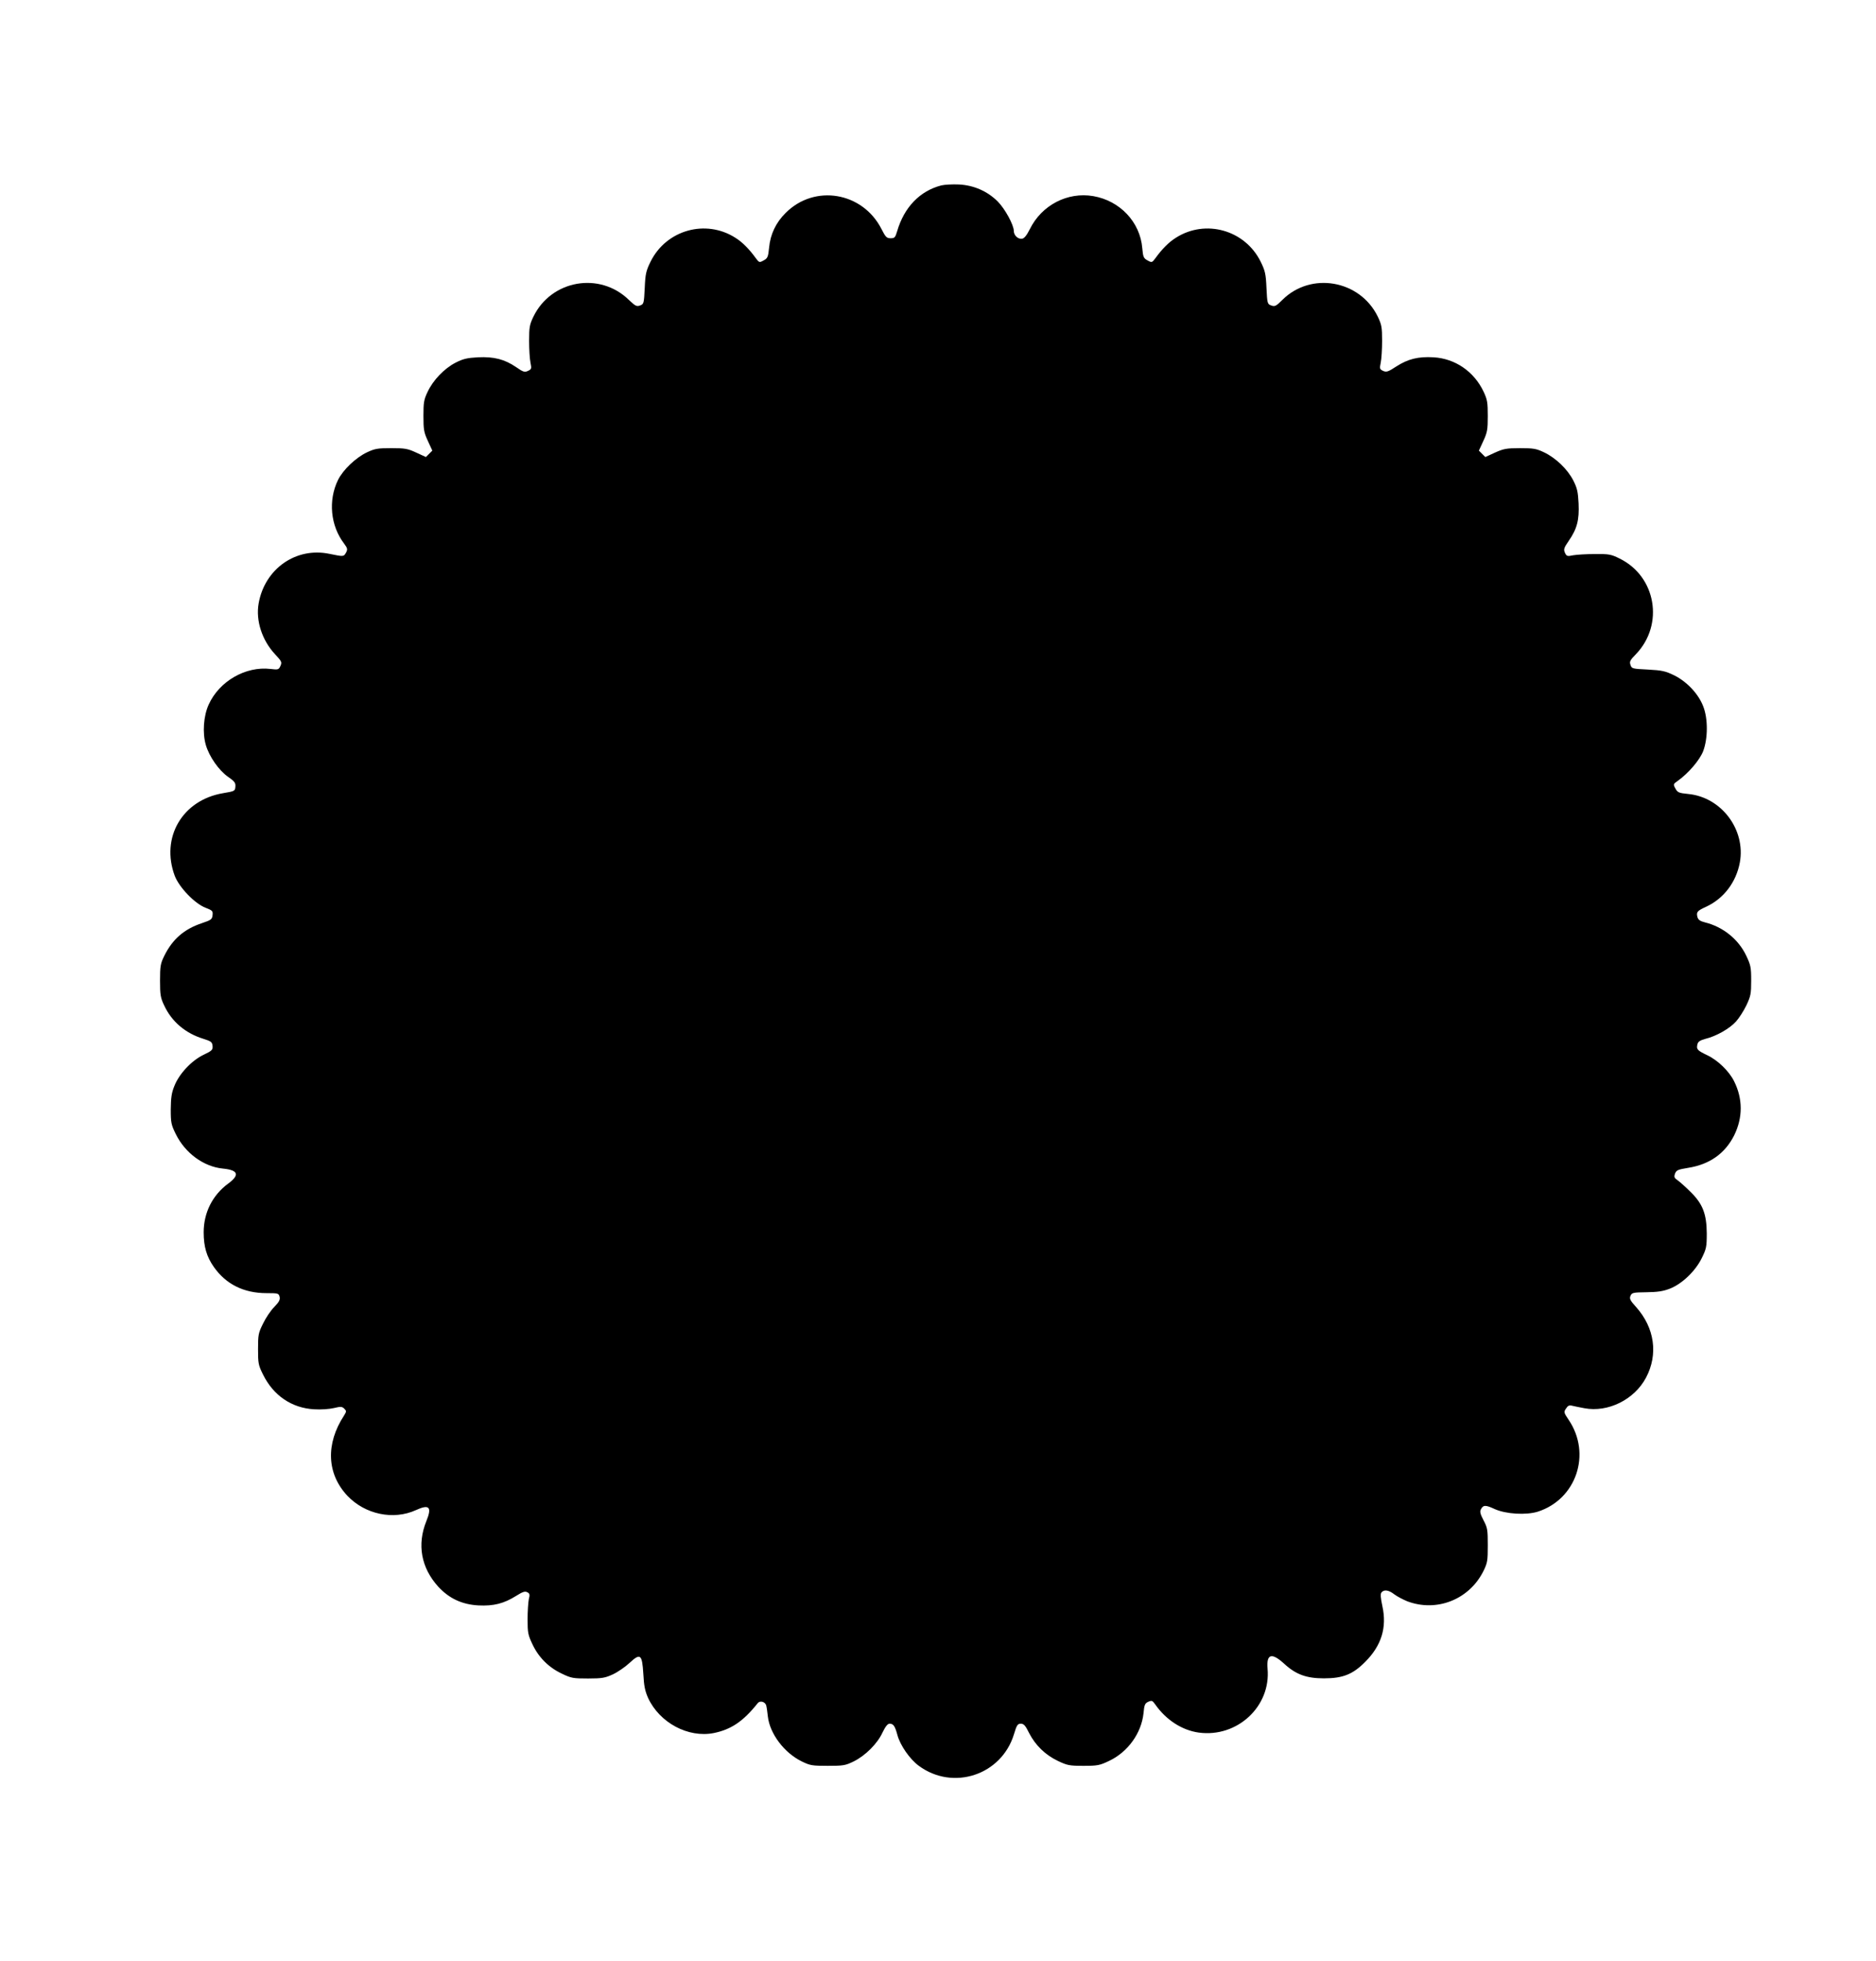 <?xml version="1.0" standalone="no"?>
<!DOCTYPE svg PUBLIC "-//W3C//DTD SVG 20010904//EN"
 "http://www.w3.org/TR/2001/REC-SVG-20010904/DTD/svg10.dtd">
<svg version="1.0" xmlns="http://www.w3.org/2000/svg"
 width="1225pt" height="1280pt" viewBox="0 0 1225 1280"
 preserveAspectRatio="xMidYMid meet">
<g transform="translate(0,1280) scale(0.1,-0.1)"
fill="#000000" stroke="none">
<path d="M6147 11590 c-140 -36 -243 -142 -289 -300 -12 -40 -16 -45 -42 -45
-26 0 -33 7 -60 60 -123 242 -437 295 -626 105 -63 -62 -100 -139 -108 -227
-6 -61 -10 -69 -36 -83 -27 -15 -29 -14 -50 14 -44 61 -89 106 -134 134 -194
124 -452 51 -554 -156 -29 -59 -34 -79 -38 -172 -5 -101 -6 -105 -31 -114 -22
-8 -31 -3 -73 37 -190 185 -505 130 -622 -108 -26 -54 -29 -70 -29 -160 0 -55
4 -119 9 -142 8 -39 7 -43 -17 -54 -21 -10 -31 -7 -77 25 -75 51 -144 69 -249
64 -71 -4 -97 -10 -146 -35 -74 -38 -147 -114 -183 -191 -24 -50 -27 -69 -27
-157 0 -89 3 -107 29 -163 l29 -63 -21 -21 -21 -21 -63 29 c-56 26 -74 29
-163 29 -88 0 -107 -3 -158 -27 -74 -35 -157 -114 -190 -181 -65 -133 -49
-299 40 -415 22 -30 24 -37 13 -58 -16 -28 -15 -28 -108 -9 -219 46 -423 -97
-463 -323 -20 -112 22 -241 107 -332 44 -47 46 -52 35 -77 -11 -24 -15 -25
-65 -19 -162 19 -334 -80 -403 -232 -34 -74 -42 -185 -19 -264 22 -76 85 -166
145 -208 43 -30 50 -39 48 -64 -2 -29 -4 -30 -81 -43 -265 -45 -408 -289 -315
-539 29 -76 131 -182 202 -209 44 -17 48 -21 45 -48 -3 -27 -9 -32 -69 -52
-117 -39 -193 -105 -247 -215 -24 -49 -27 -66 -27 -160 0 -93 3 -112 27 -162
49 -106 139 -182 256 -218 51 -16 57 -21 60 -46 2 -26 -3 -32 -58 -58 -78 -37
-160 -124 -191 -203 -19 -46 -23 -78 -24 -153 0 -88 3 -101 33 -162 61 -124
182 -213 308 -225 100 -10 111 -41 34 -98 -102 -75 -160 -189 -160 -318 0 -93
19 -159 67 -227 79 -112 195 -170 344 -170 75 0 79 -1 85 -24 4 -19 -3 -33
-35 -66 -23 -23 -56 -72 -73 -108 -31 -62 -33 -74 -33 -167 0 -93 2 -105 33
-167 67 -136 187 -218 333 -226 44 -3 99 1 129 8 45 11 54 10 68 -4 15 -15 15
-18 -1 -44 -122 -186 -113 -382 22 -525 115 -121 300 -160 447 -93 87 40 106
21 68 -72 -62 -153 -34 -305 78 -428 71 -77 155 -116 262 -122 99 -5 166 12
246 62 43 27 58 32 73 24 16 -8 18 -16 10 -46 -4 -21 -8 -80 -8 -132 0 -86 3
-101 32 -162 40 -85 106 -151 191 -191 62 -30 75 -32 172 -32 92 0 112 4 162
27 32 15 80 48 108 74 72 67 83 58 91 -72 4 -78 11 -111 31 -156 75 -162 262
-262 429 -229 113 23 192 76 286 194 16 21 52 10 57 -17 3 -11 7 -43 10 -69
13 -113 107 -237 221 -293 55 -27 69 -29 170 -29 101 0 115 2 170 29 76 38
154 115 188 189 19 39 33 57 46 57 25 0 35 -15 51 -74 18 -67 81 -158 140
-201 224 -165 540 -60 621 206 18 60 24 69 45 69 19 0 30 -12 54 -61 41 -80
106 -143 188 -182 61 -29 75 -32 167 -32 92 0 106 3 167 32 123 58 211 181
225 311 5 55 9 65 31 75 23 10 27 9 46 -18 71 -101 175 -168 284 -183 251 -34
472 171 449 418 -8 96 27 106 109 31 76 -70 145 -95 259 -95 124 0 189 26 270
108 106 106 142 224 112 362 -12 57 -14 81 -6 91 17 20 47 16 84 -13 19 -14
57 -34 84 -45 193 -73 406 12 498 198 26 53 28 67 28 168 0 101 -2 114 -28
163 -21 40 -25 57 -17 71 15 29 30 30 90 2 73 -33 205 -41 282 -17 251 81 351
376 202 598 -33 49 -34 52 -18 75 11 18 21 23 37 19 12 -3 50 -11 83 -17 154
-29 326 56 402 199 81 152 57 326 -65 462 -39 43 -44 54 -36 73 9 20 17 22
104 23 72 1 108 6 152 23 80 31 167 114 209 199 30 61 33 74 33 162 -1 126
-26 192 -104 269 -31 31 -69 65 -84 76 -25 17 -27 23 -19 46 9 22 19 26 86 37
139 22 240 93 300 212 57 116 57 239 -1 354 -33 66 -107 137 -175 169 -65 31
-72 39 -64 71 4 18 17 26 53 36 70 17 158 67 199 113 20 22 50 69 68 106 28
60 31 75 31 161 0 86 -3 101 -32 162 -51 108 -152 189 -270 218 -32 8 -44 17
-49 35 -8 33 -2 40 59 68 113 53 194 159 218 288 39 214 -120 426 -337 447
-62 6 -70 10 -84 36 -15 27 -14 29 15 49 71 51 142 134 166 193 32 83 33 215
0 296 -31 80 -106 159 -188 200 -58 28 -79 33 -172 38 -102 5 -106 6 -114 30
-8 22 -3 31 36 71 185 193 131 508 -108 624 -54 27 -70 30 -160 29 -55 0 -119
-4 -142 -8 -39 -8 -43 -7 -54 16 -10 22 -7 32 24 77 55 79 70 137 65 245 -4
77 -9 100 -35 151 -38 74 -115 147 -191 183 -50 24 -69 27 -157 27 -89 0 -107
-4 -163 -29 l-63 -29 -21 21 -21 21 29 63 c26 56 29 74 29 163 0 88 -3 107
-27 158 -62 132 -186 217 -327 225 -100 6 -167 -11 -242 -59 -55 -36 -65 -39
-87 -30 -23 11 -24 15 -16 54 5 23 9 87 9 142 0 90 -3 106 -29 160 -117 238
-436 293 -622 108 -41 -41 -49 -45 -72 -37 -26 9 -27 12 -32 114 -4 93 -9 113
-38 172 -102 207 -360 280 -554 156 -45 -28 -90 -73 -134 -134 -21 -28 -23
-29 -50 -14 -26 14 -30 22 -35 80 -14 171 -146 310 -320 340 -168 29 -337 -59
-414 -215 -21 -42 -37 -61 -51 -63 -27 -4 -54 22 -54 51 0 39 -58 145 -105
192 -67 67 -156 106 -253 111 -42 2 -94 -1 -115 -6z"/>
</g>
</svg>
